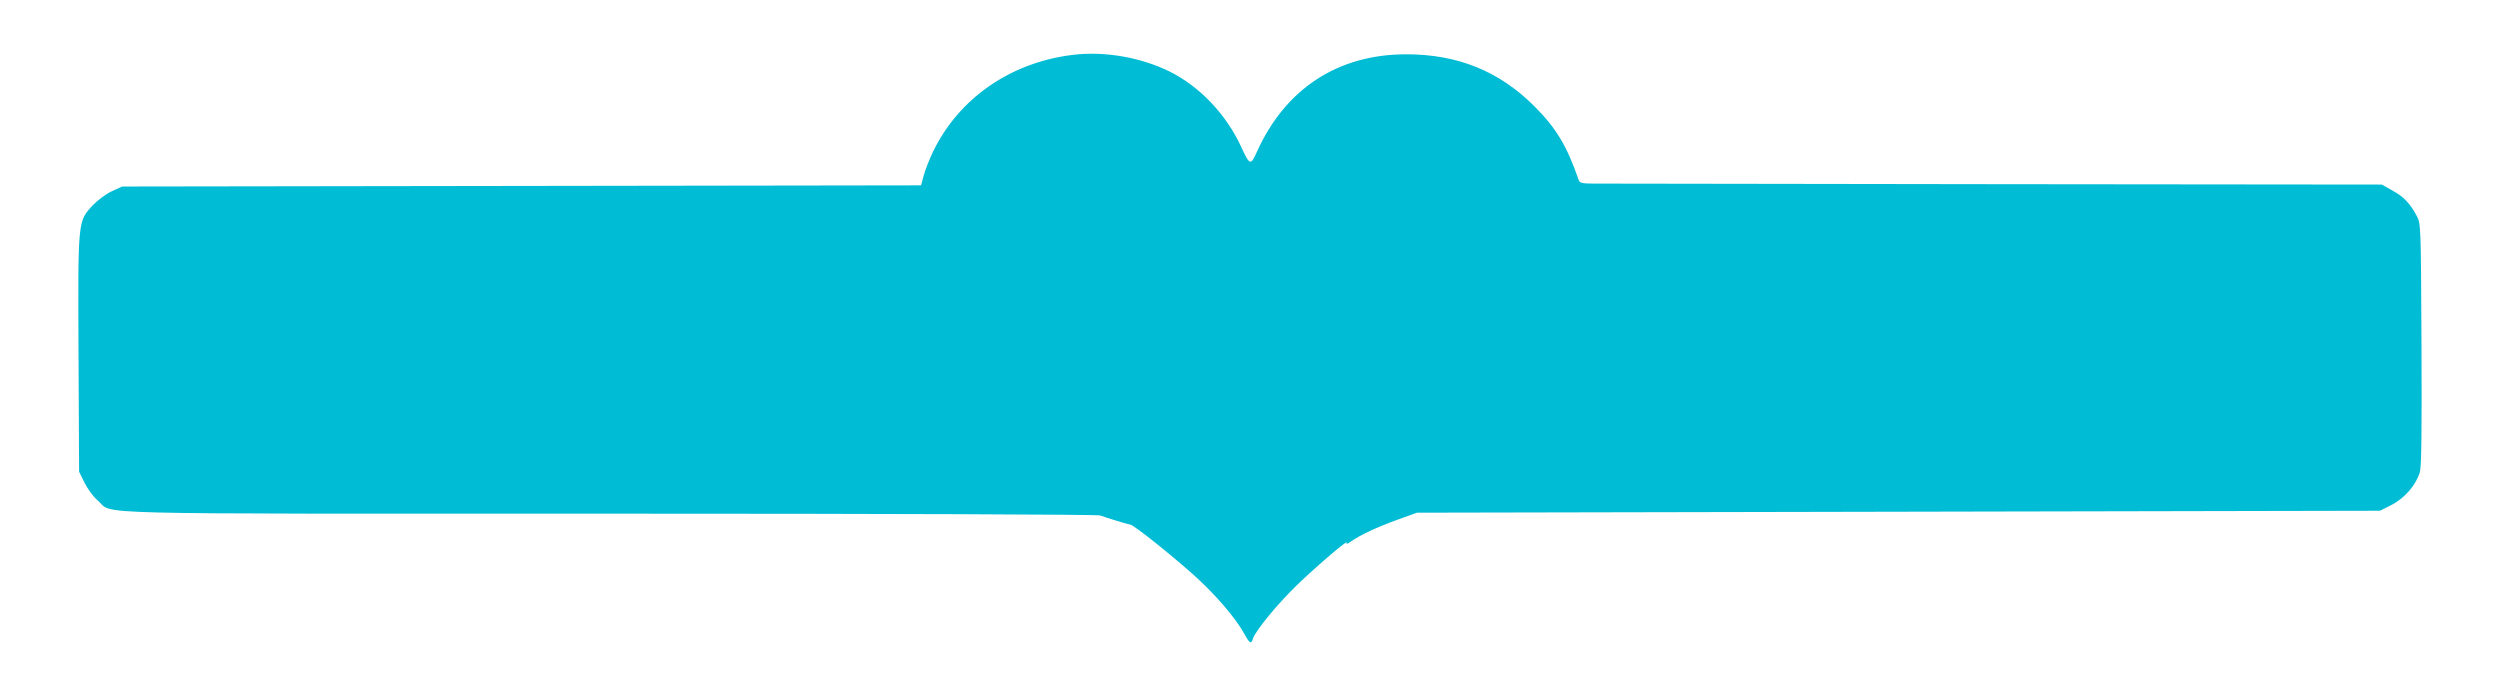 <?xml version="1.0" standalone="no"?>
<!DOCTYPE svg PUBLIC "-//W3C//DTD SVG 20010904//EN"
 "http://www.w3.org/TR/2001/REC-SVG-20010904/DTD/svg10.dtd">
<svg version="1.0" xmlns="http://www.w3.org/2000/svg"
 width="1280pt" height="357pt" viewBox="0 0 1280 357"
 preserveAspectRatio="xMidYMid meet">
<g transform="translate(0,357) scale(0.1,-0.1)"
fill="#00bcd4" stroke="none">
<path d="M5492 3289 c-319 -39 -584 -223 -716 -498 -19 -40 -40 -94 -47 -121
l-13 -49 -2045 -3 -2046 -3 -52 -24 c-29 -13 -72 -45 -97 -71 -78 -84 -77 -71
-74 -761 l3 -604 28 -57 c16 -32 46 -73 69 -92 83 -72 -139 -66 2619 -66 1420
0 2498 -4 2511 -9 27 -10 137 -44 155 -47 20 -3 206 -152 325 -258 110 -99
212 -217 257 -298 29 -53 37 -58 46 -28 13 41 125 177 226 275 105 101 270
242 254 215 -5 -8 4 -5 21 7 48 34 134 74 239 112 l100 36 2466 5 2465 5 59
30 c68 35 126 103 145 169 8 29 10 221 8 656 -3 612 -3 615 -25 656 -34 63
-66 97 -125 129 l-53 30 -1980 2 c-1089 2 -2013 3 -2053 3 -60 0 -74 3 -79 18
-60 174 -115 266 -227 378 -180 180 -393 266 -656 266 -350 0 -619 -176 -765
-500 -32 -71 -36 -70 -82 30 -77 165 -212 306 -365 382 -149 73 -333 105 -496
85z"/>
</g>
</svg>
